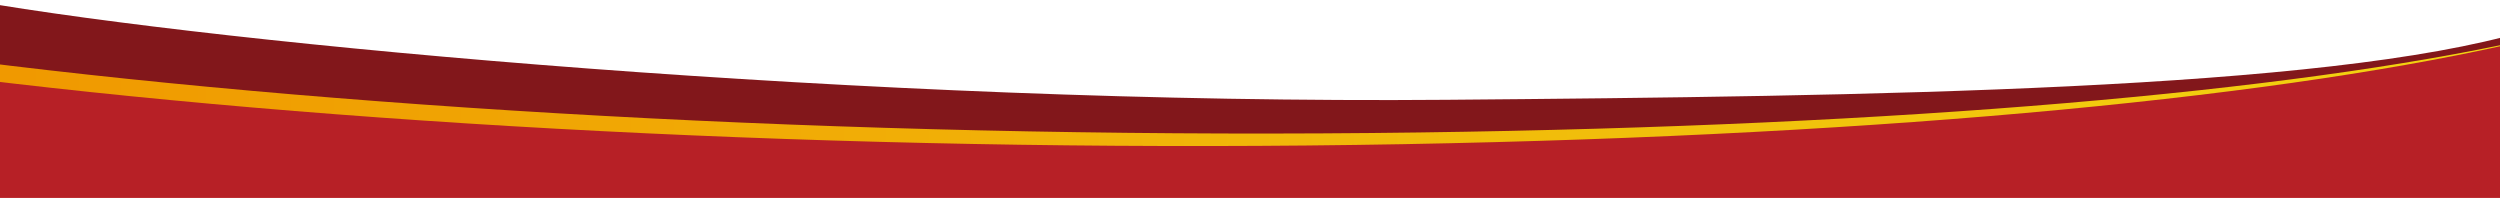 <svg width="1728" height="137" viewBox="0 0 1728 137" fill="none" xmlns="http://www.w3.org/2000/svg">
<path d="M1000.24 68.98C601.145 72.326 156.606 30.898 -19 0.406L-19 103.448L1745.04 103.448L1745.04 21.576C1607.53 62.286 1291.79 66.535 1000.24 68.98Z" fill="#82171B"/>
<path d="M981.358 91.555C619.086 96.494 256.663 76.946 -19 42.223L-19 122.969L1743.92 122.966V27.889C1582.82 63.375 1314.72 87.012 981.358 91.555Z" fill="url(#paint0_linear_188_5052)"/>
<path d="M970.029 99.647C614.666 106.085 259.304 88.206 -16.775 54.656L-19 136.826L1747.34 136.826L1747.34 27.596C1583.69 66.267 1310.18 93.49 970.029 99.647Z" fill="#B72026"/>
<defs>
<linearGradient id="paint0_linear_188_5052" x1="1743.92" y1="75.429" x2="-19" y2="75.429" gradientUnits="userSpaceOnUse">
<stop stop-color="#F2D411"/>
<stop offset="1" stop-color="#F09800"/>
</linearGradient>
</defs>
</svg>
